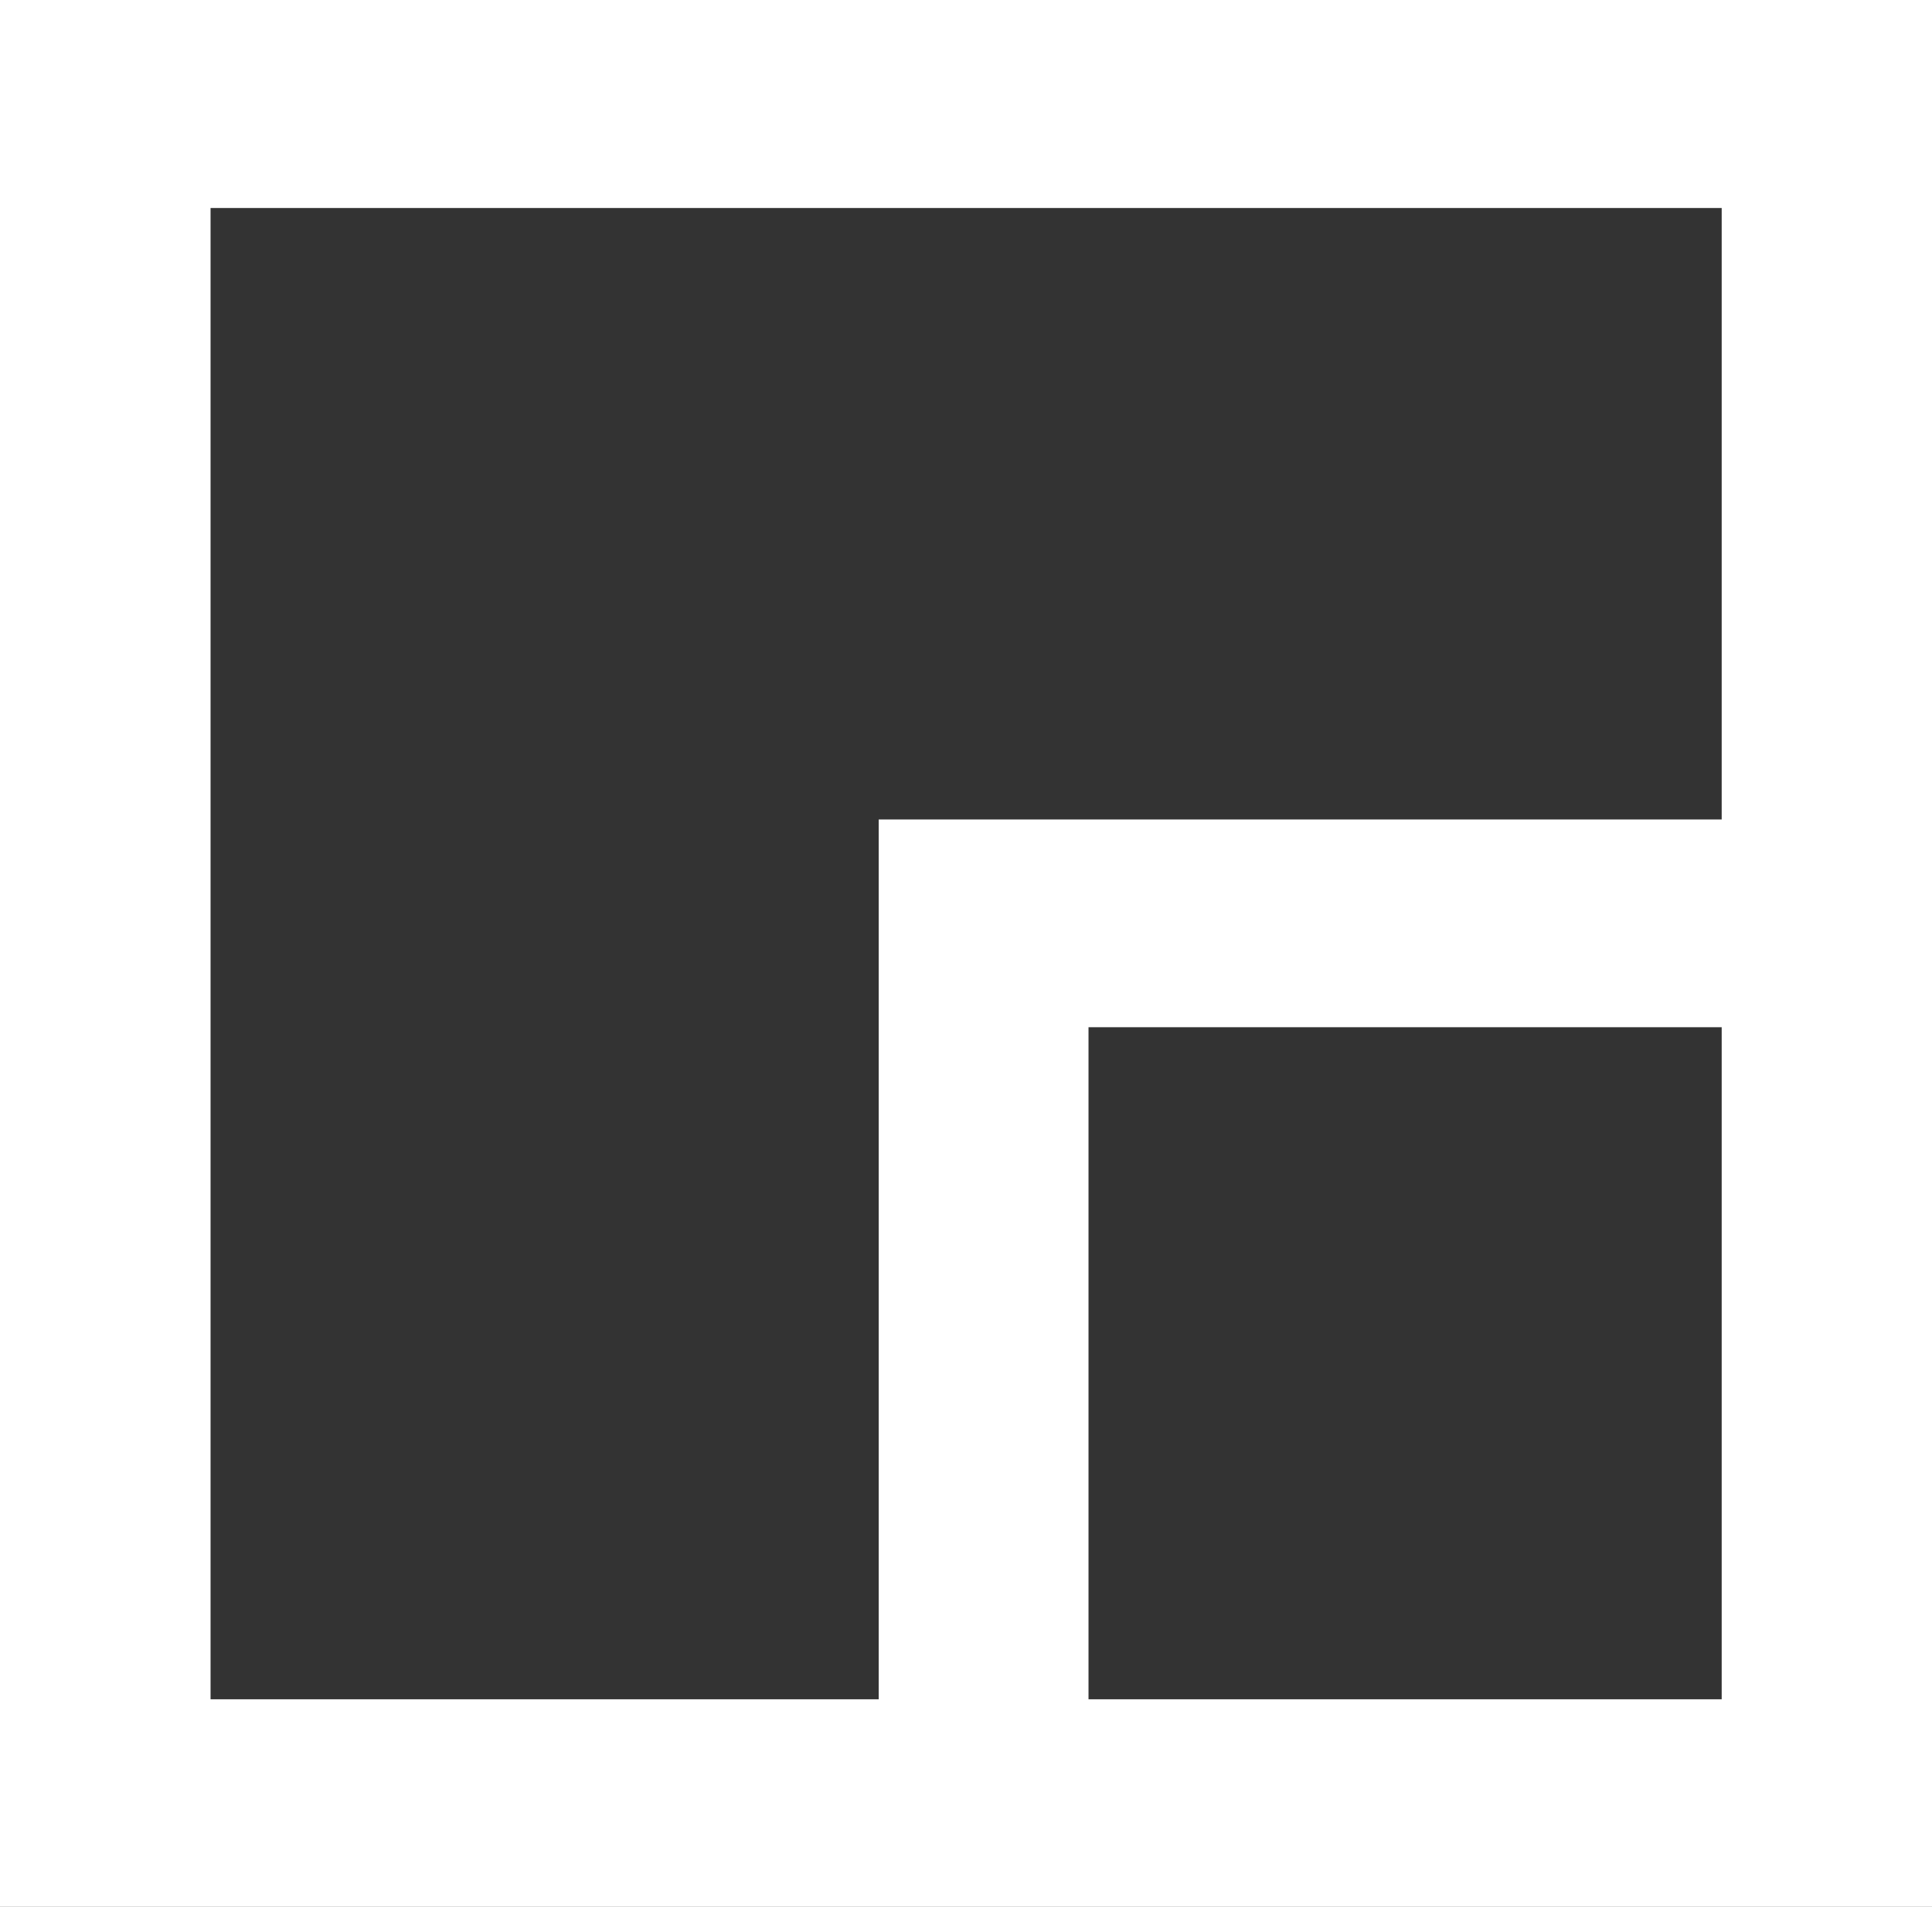 <svg xmlns="http://www.w3.org/2000/svg" id="HEADER" viewBox="0 0 76.8 75.81"><rect x="0" y="0" width="76.8" height="75.81" fill="#333333" stroke="none"/><defs><style>.cls-1{fill:#fff;}</style></defs><path class="cls-1" d="M43.27,40.84h25.17v26.72h-25.17s0-26.72,0-26.72ZM8.37,8.27h60.07v24.31H34.93v34.98H8.37V8.27ZM0,75.81H76.8V0H0V75.81Z"></path></svg>